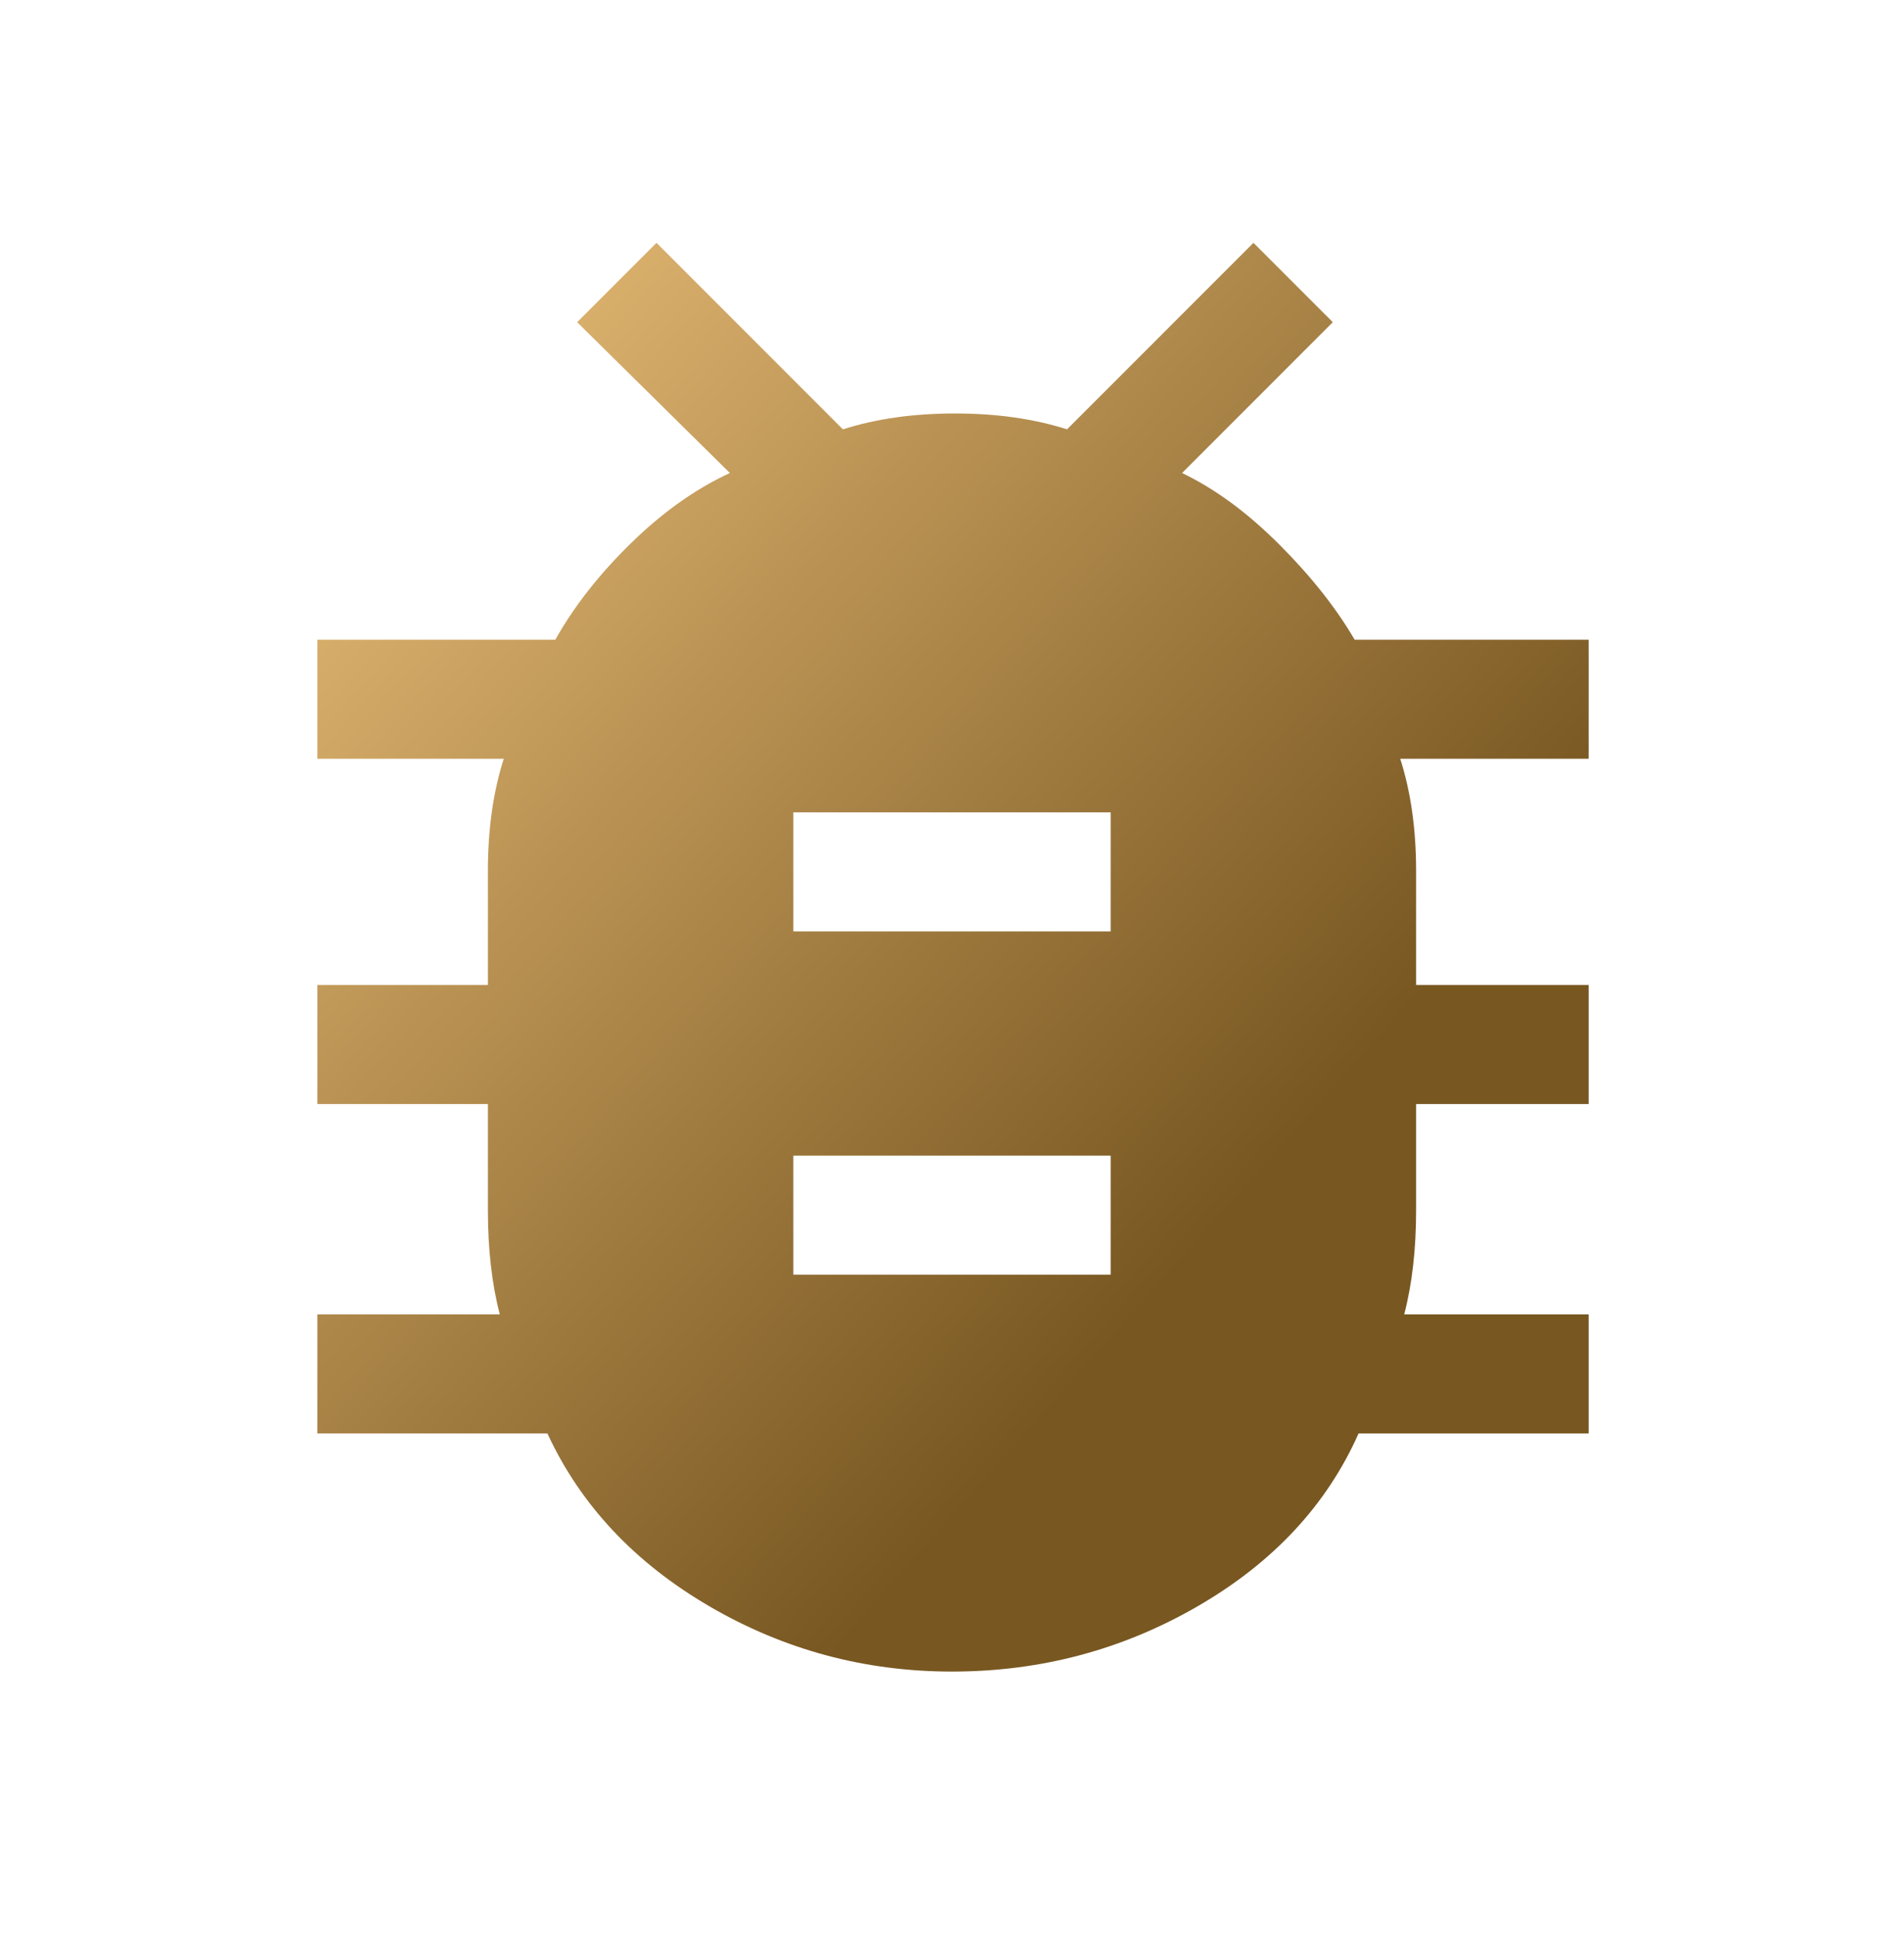 <svg width="60" height="61" viewBox="0 0 60 61" fill="none" xmlns="http://www.w3.org/2000/svg">
<path d="M30 52.648C27.25 52.648 24.698 51.961 22.344 50.586C19.99 49.211 18.292 47.398 17.25 45.148H10V41.398H15.75C15.5 40.44 15.375 39.346 15.375 38.117V34.773H10V31.023H15.375V27.43C15.375 26.117 15.542 24.94 15.875 23.898H10V20.148H17.5C18.083 19.107 18.875 18.096 19.875 17.117C20.875 16.138 21.917 15.398 23 14.898L18.188 10.148L20.688 7.648L26.562 13.523C27.604 13.19 28.781 13.023 30.094 13.023C31.406 13.023 32.583 13.19 33.625 13.523L39.5 7.648L42 10.148L37.25 14.898C38.292 15.398 39.312 16.148 40.312 17.148C41.312 18.148 42.104 19.148 42.688 20.148H50.062V23.898H44.125C44.458 24.94 44.625 26.117 44.625 27.43V31.023H50.062V34.773H44.625V38.117C44.625 39.346 44.5 40.44 44.25 41.398H50.062V45.148H42.812C41.812 47.398 40.125 49.211 37.75 50.586C35.375 51.961 32.792 52.648 30 52.648ZM25 40.148H35V36.398H25V40.148ZM25 29.336H35V25.586H25V29.336Z" fill="url(#paint0_linear_254_2069)"/>
<defs>
<linearGradient id="paint0_linear_254_2069" x1="10" y1="7.648" x2="54.698" y2="47.442" gradientUnits="userSpaceOnUse">
<stop offset="0.13" stop-color="#D8AE6B"/>
<stop offset="0.698" stop-color="#785721"/>
</linearGradient>
</defs>
</svg>
